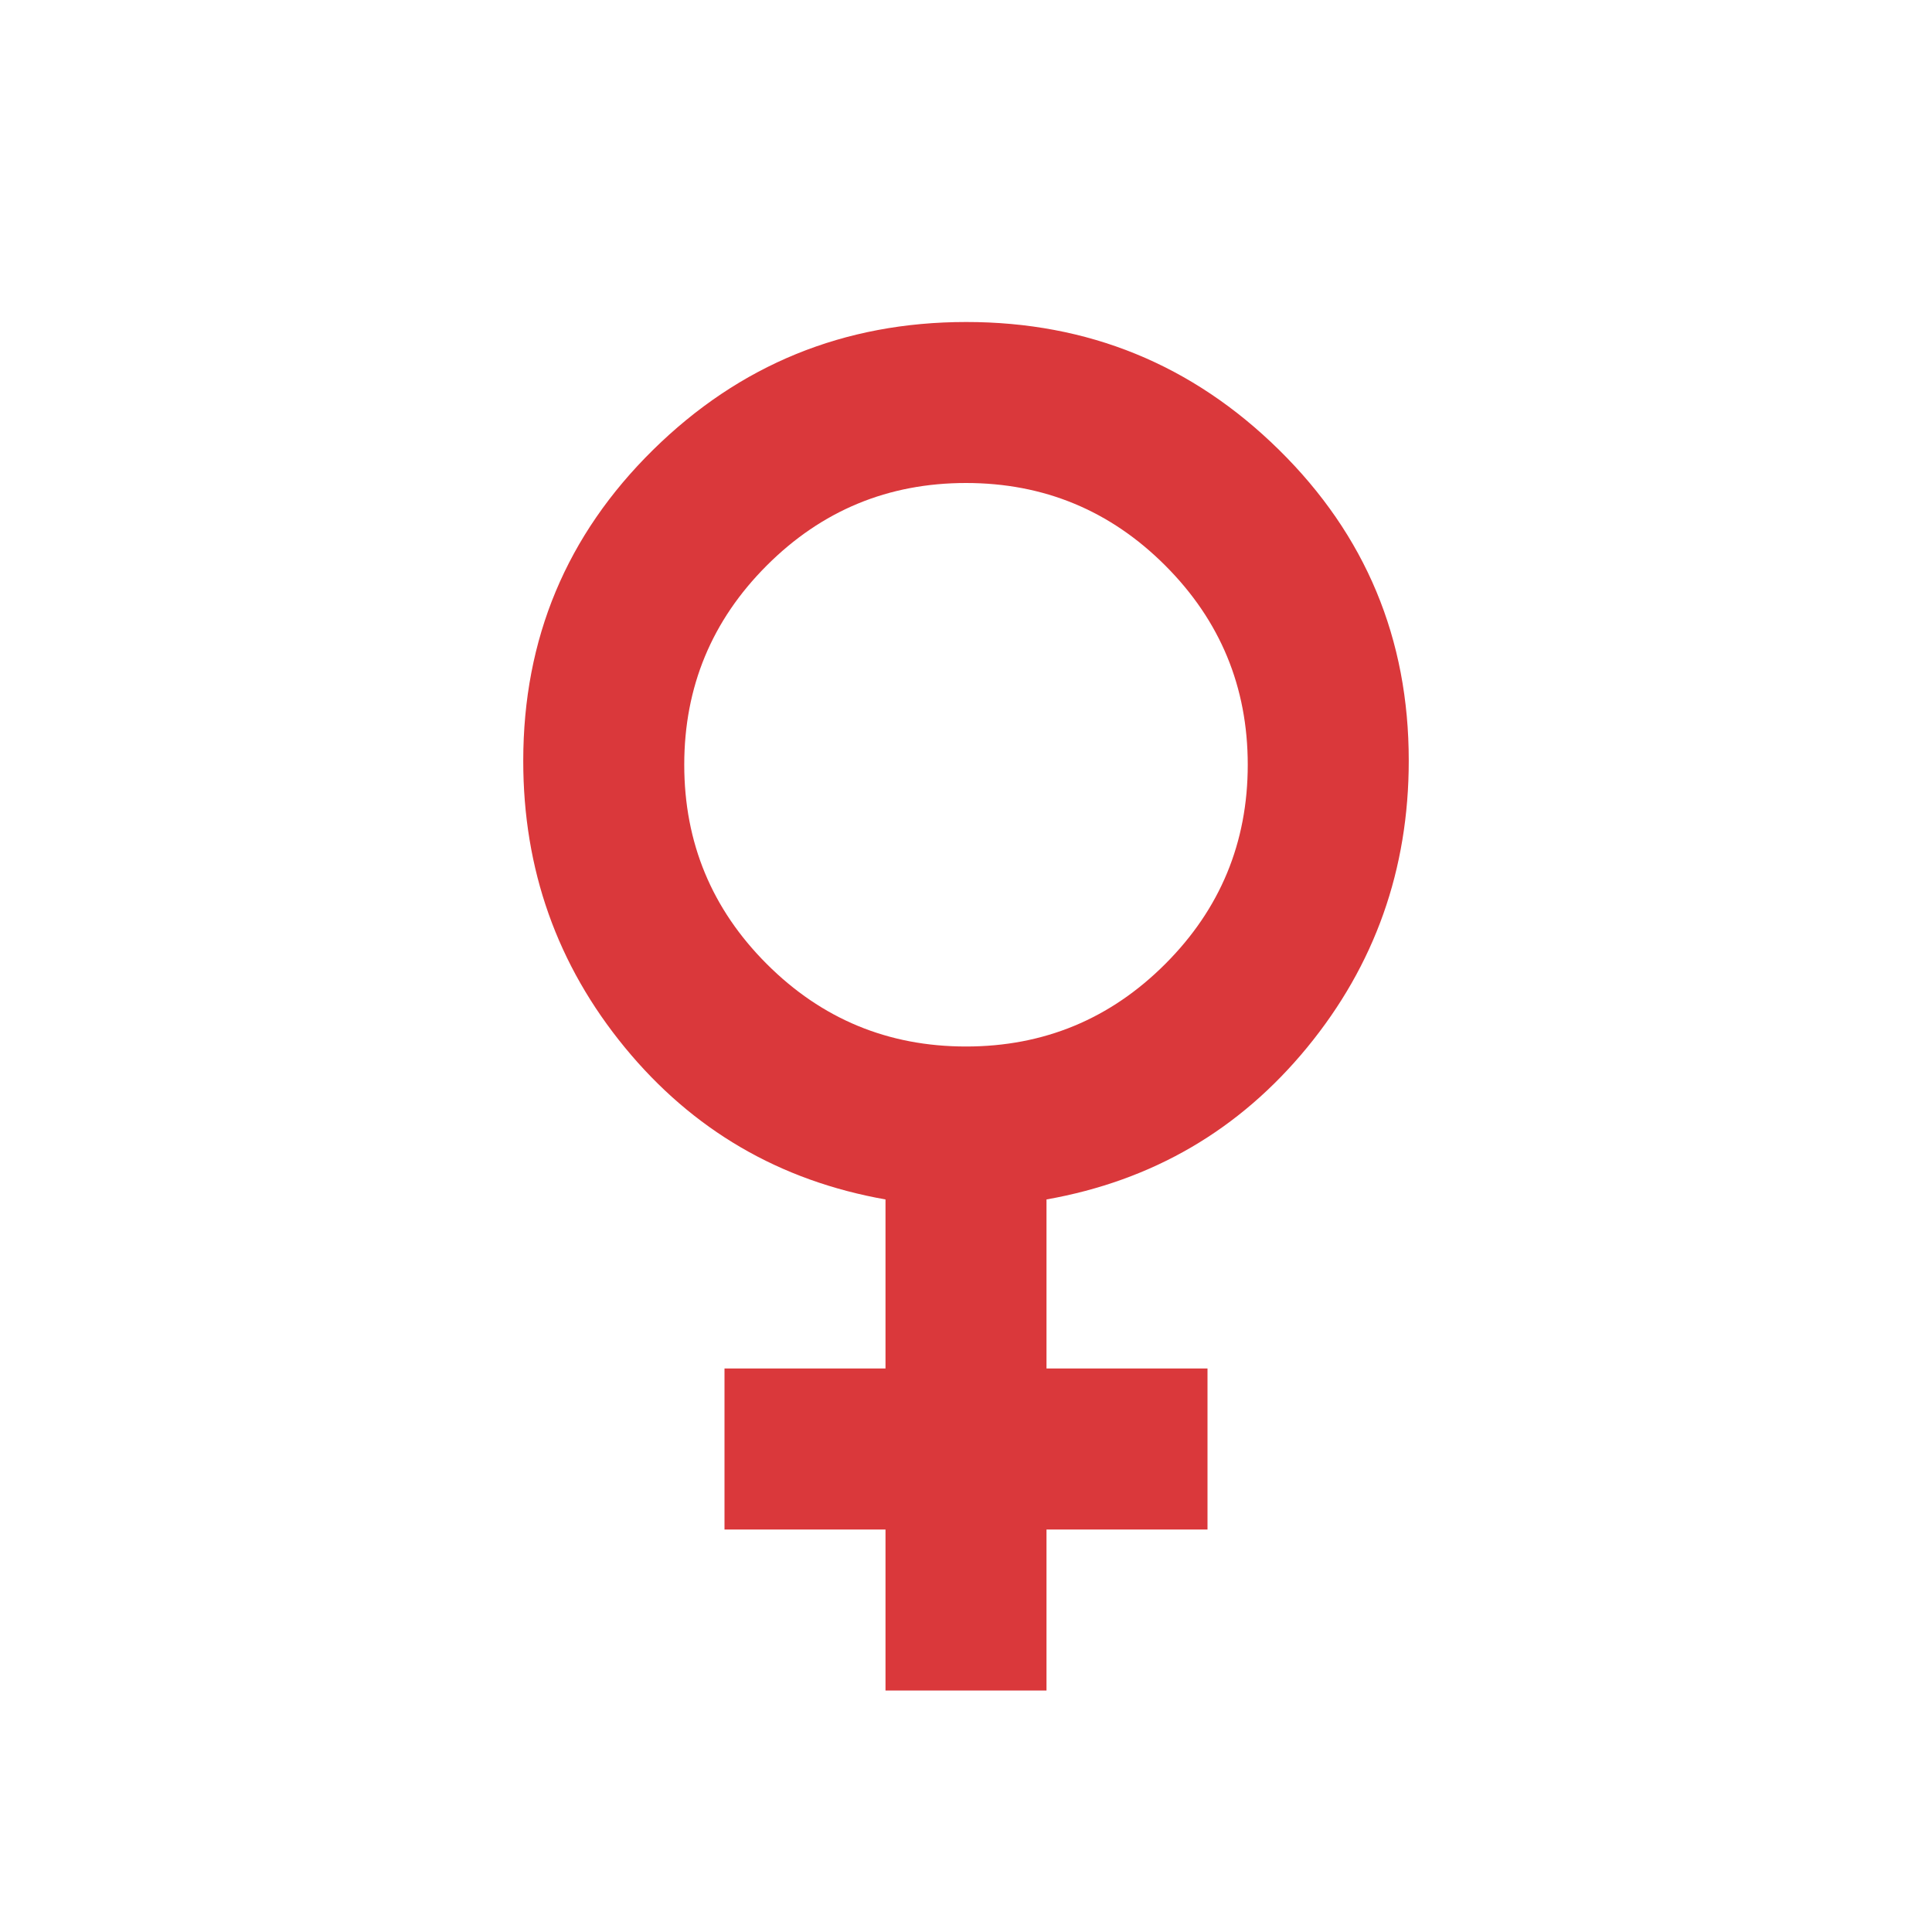 <svg width="24" height="24" viewBox="0 0 24 24" fill="none" xmlns="http://www.w3.org/2000/svg">
    <path
        d="M11 21V19H9V17H11V14.9C9.683 14.667 8.604 14.037 7.762 13.012C6.92 11.987 6.499 10.799 6.5 9.45C6.5 7.933 7.038 6.646 8.113 5.588C9.188 4.53 10.484 4.001 12 4C13.516 3.999 14.812 4.529 15.888 5.588C16.964 6.647 17.501 7.935 17.5 9.45C17.5 10.8 17.079 11.988 16.237 13.013C15.395 14.038 14.316 14.667 13 14.9V17H15V19H13V21H11ZM12 13C12.967 13 13.792 12.658 14.475 11.975C15.158 11.292 15.5 10.467 15.5 9.5C15.5 8.533 15.158 7.708 14.475 7.025C13.792 6.342 12.967 6 12 6C11.033 6 10.208 6.342 9.525 7.025C8.842 7.708 8.5 8.533 8.5 9.5C8.5 10.467 8.842 11.292 9.525 11.975C10.208 12.658 11.033 13 12 13Z"
        fill="#DA383B" />
</svg>